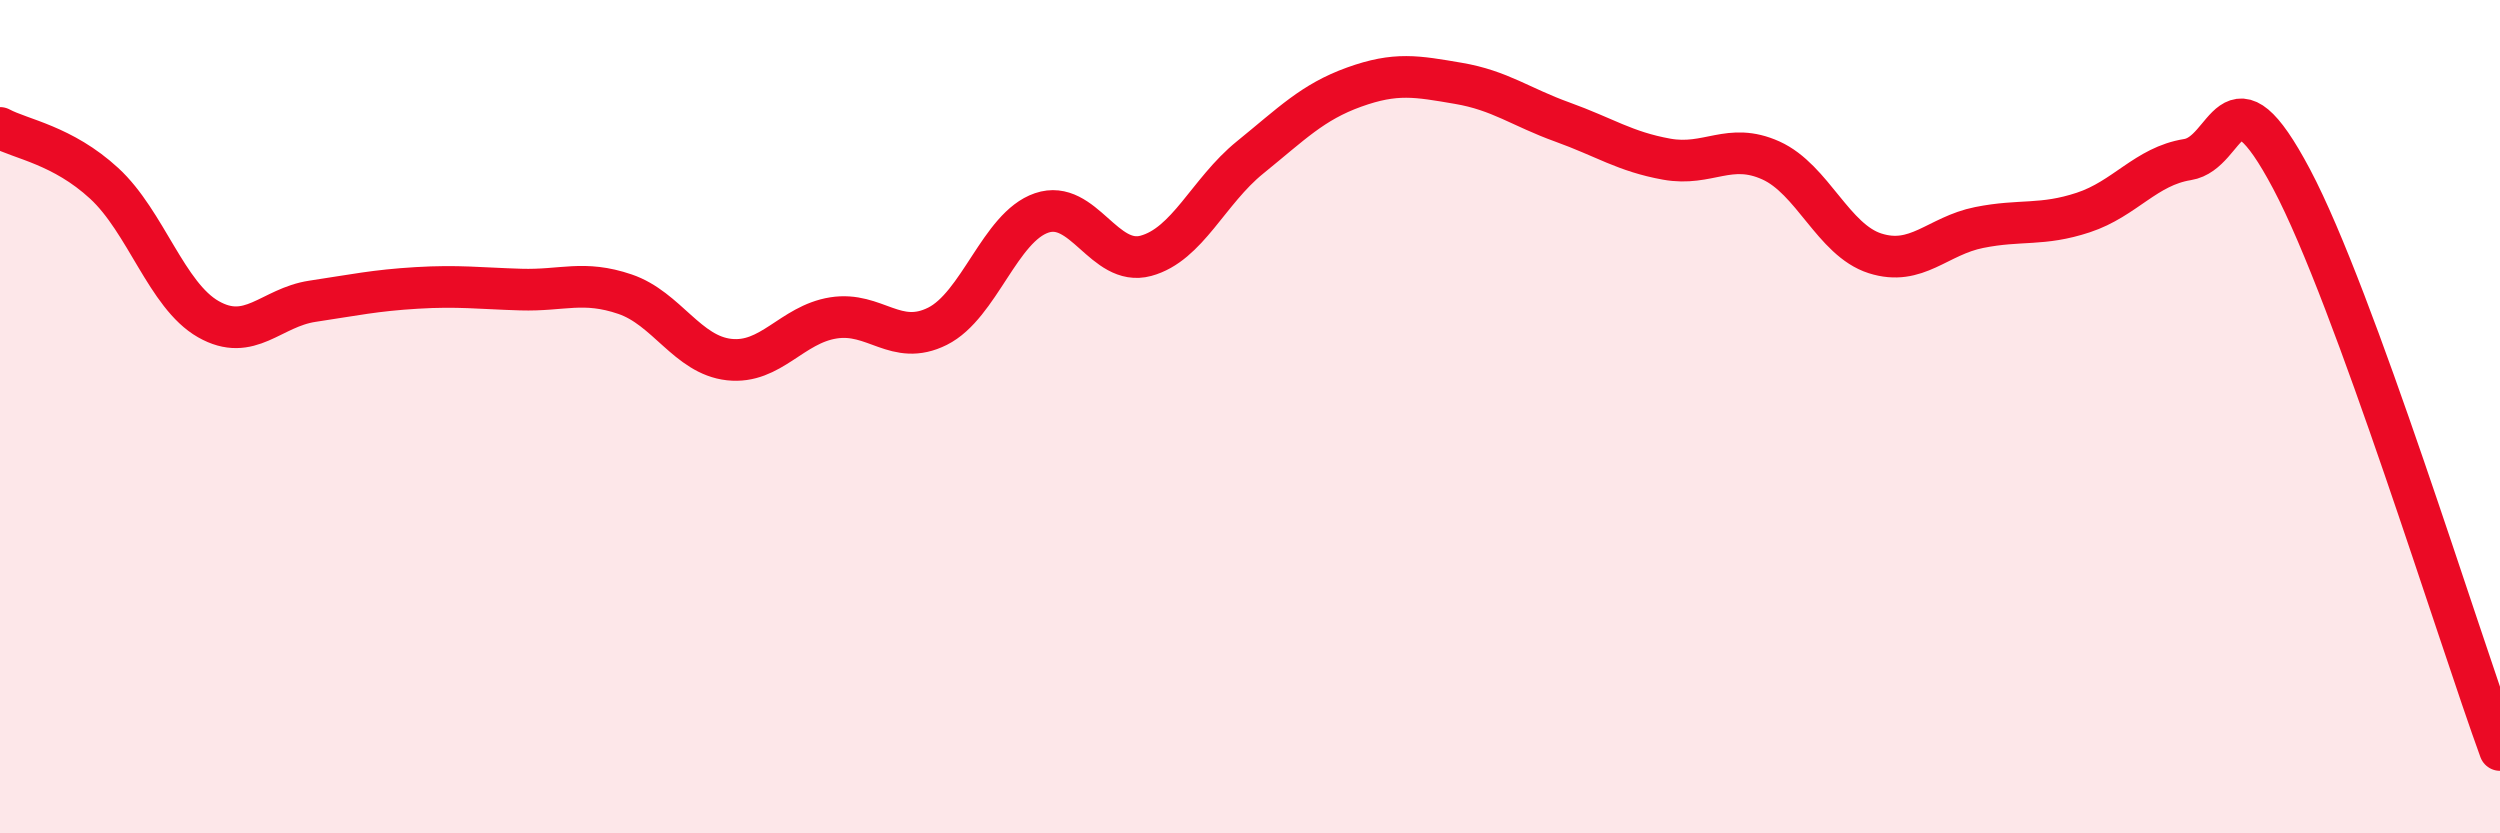 
    <svg width="60" height="20" viewBox="0 0 60 20" xmlns="http://www.w3.org/2000/svg">
      <path
        d="M 0,3.07 C 0.5,3.34 1.5,3.48 2.5,4.4 C 3.5,5.32 4,7.09 5,7.66 C 6,8.23 6.5,7.38 7.5,7.23 C 8.5,7.08 9,6.97 10,6.91 C 11,6.85 11.5,6.92 12.5,6.95 C 13.5,6.98 14,6.72 15,7.06 C 16,7.4 16.5,8.52 17.5,8.63 C 18.5,8.74 19,7.79 20,7.63 C 21,7.47 21.5,8.33 22.5,7.83 C 23.5,7.33 24,5.45 25,5.11 C 26,4.77 26.5,6.41 27.5,6.14 C 28.5,5.87 29,4.59 30,3.78 C 31,2.97 31.5,2.45 32.5,2.09 C 33.5,1.73 34,1.83 35,2 C 36,2.17 36.5,2.57 37.5,2.93 C 38.5,3.29 39,3.64 40,3.82 C 41,4 41.5,3.4 42.5,3.85 C 43.5,4.3 44,5.76 45,6.08 C 46,6.4 46.5,5.66 47.5,5.46 C 48.5,5.26 49,5.43 50,5.1 C 51,4.77 51.5,3.99 52.5,3.83 C 53.5,3.67 53.5,1.47 55,4.3 C 56.5,7.13 59,15.26 60,18L60 20L0 20Z"
        fill="#EB0A25"
        opacity="0.1"
        stroke-linecap="round"
        stroke-linejoin="round"
      />
      <path
        d="M 0,3.07 C 0.5,3.34 1.5,3.48 2.5,4.4 C 3.5,5.32 4,7.09 5,7.66 C 6,8.23 6.5,7.38 7.5,7.23 C 8.5,7.08 9,6.97 10,6.91 C 11,6.85 11.5,6.92 12.5,6.95 C 13.5,6.98 14,6.72 15,7.06 C 16,7.4 16.5,8.52 17.5,8.63 C 18.5,8.74 19,7.79 20,7.63 C 21,7.47 21.5,8.33 22.5,7.83 C 23.5,7.33 24,5.45 25,5.11 C 26,4.77 26.5,6.41 27.5,6.14 C 28.5,5.87 29,4.59 30,3.78 C 31,2.97 31.5,2.45 32.5,2.09 C 33.5,1.73 34,1.83 35,2 C 36,2.17 36.5,2.57 37.5,2.93 C 38.5,3.29 39,3.64 40,3.82 C 41,4 41.5,3.4 42.5,3.85 C 43.5,4.3 44,5.76 45,6.08 C 46,6.4 46.5,5.66 47.5,5.46 C 48.5,5.26 49,5.43 50,5.1 C 51,4.77 51.5,3.99 52.5,3.83 C 53.5,3.67 53.5,1.47 55,4.3 C 56.5,7.13 59,15.26 60,18"
        stroke="#EB0A25"
        stroke-width="1"
        fill="none"
        stroke-linecap="round"
        stroke-linejoin="round"
      />
    </svg>
  
